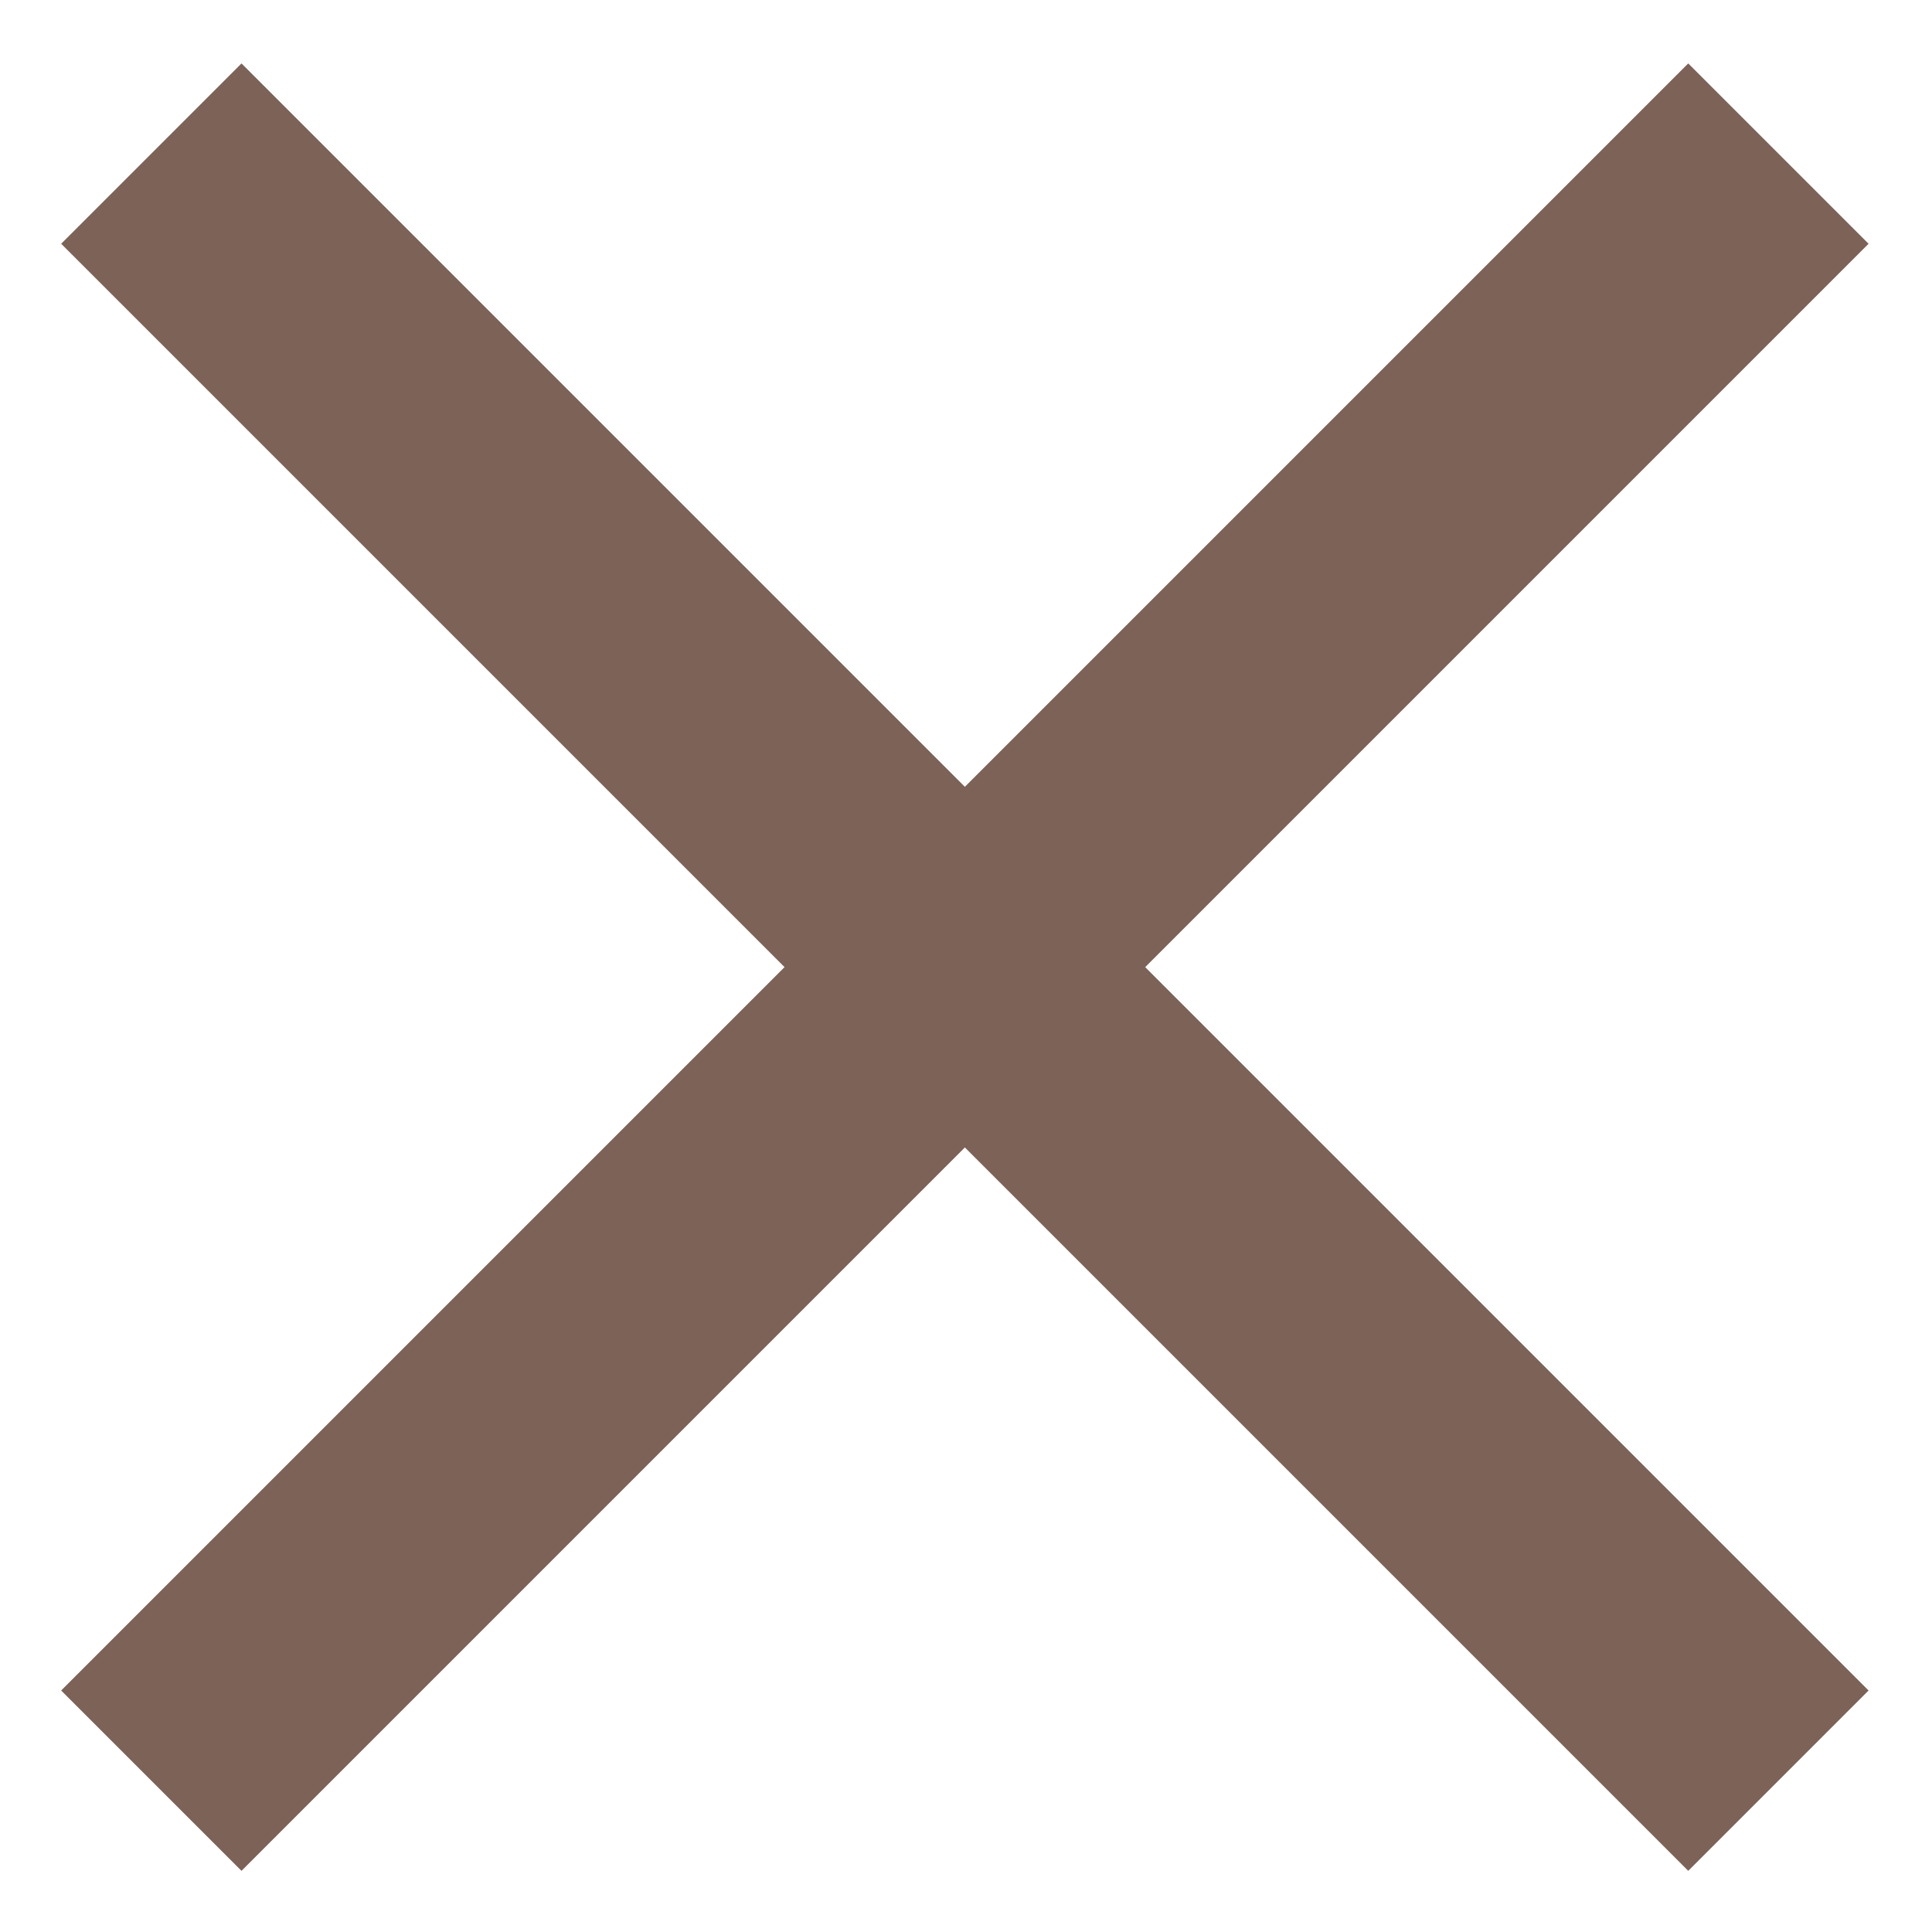 <?xml version="1.0" encoding="UTF-8"?>
<svg width="12px" height="12px" viewBox="0 0 12 12" version="1.1" xmlns="http://www.w3.org/2000/svg" xmlns:xlink="http://www.w3.org/1999/xlink">
    <!-- Generator: Sketch 58 (84663) - https://sketch.com -->
    <title>Group 11</title>
    <desc>Created with Sketch.</desc>
    <g id="Interactive-Map---Proto" stroke="none" stroke-width="1" fill="none" fill-rule="evenodd" stroke-linecap="square">
        <g id="WinColl_www_Map_v1.0-4" transform="translate(-1303, -39)" stroke="#7D6257" stroke-width="1.584">
            <g id="Group-7" transform="translate(1346.5, 45) rotate(-90) translate(-1346.5, -45) translate(1340, 3)">
                <g id="Group-11" transform="translate(2, 0)">
                    <path d="M-1.13686838e-13,0 L8.986,8.986" id="Line"></path>
                    <path d="M-1.13686838e-13,8.986 L8.986,0" id="Line-Copy"></path>
                </g>
            </g>
        </g>
    </g>
</svg>
